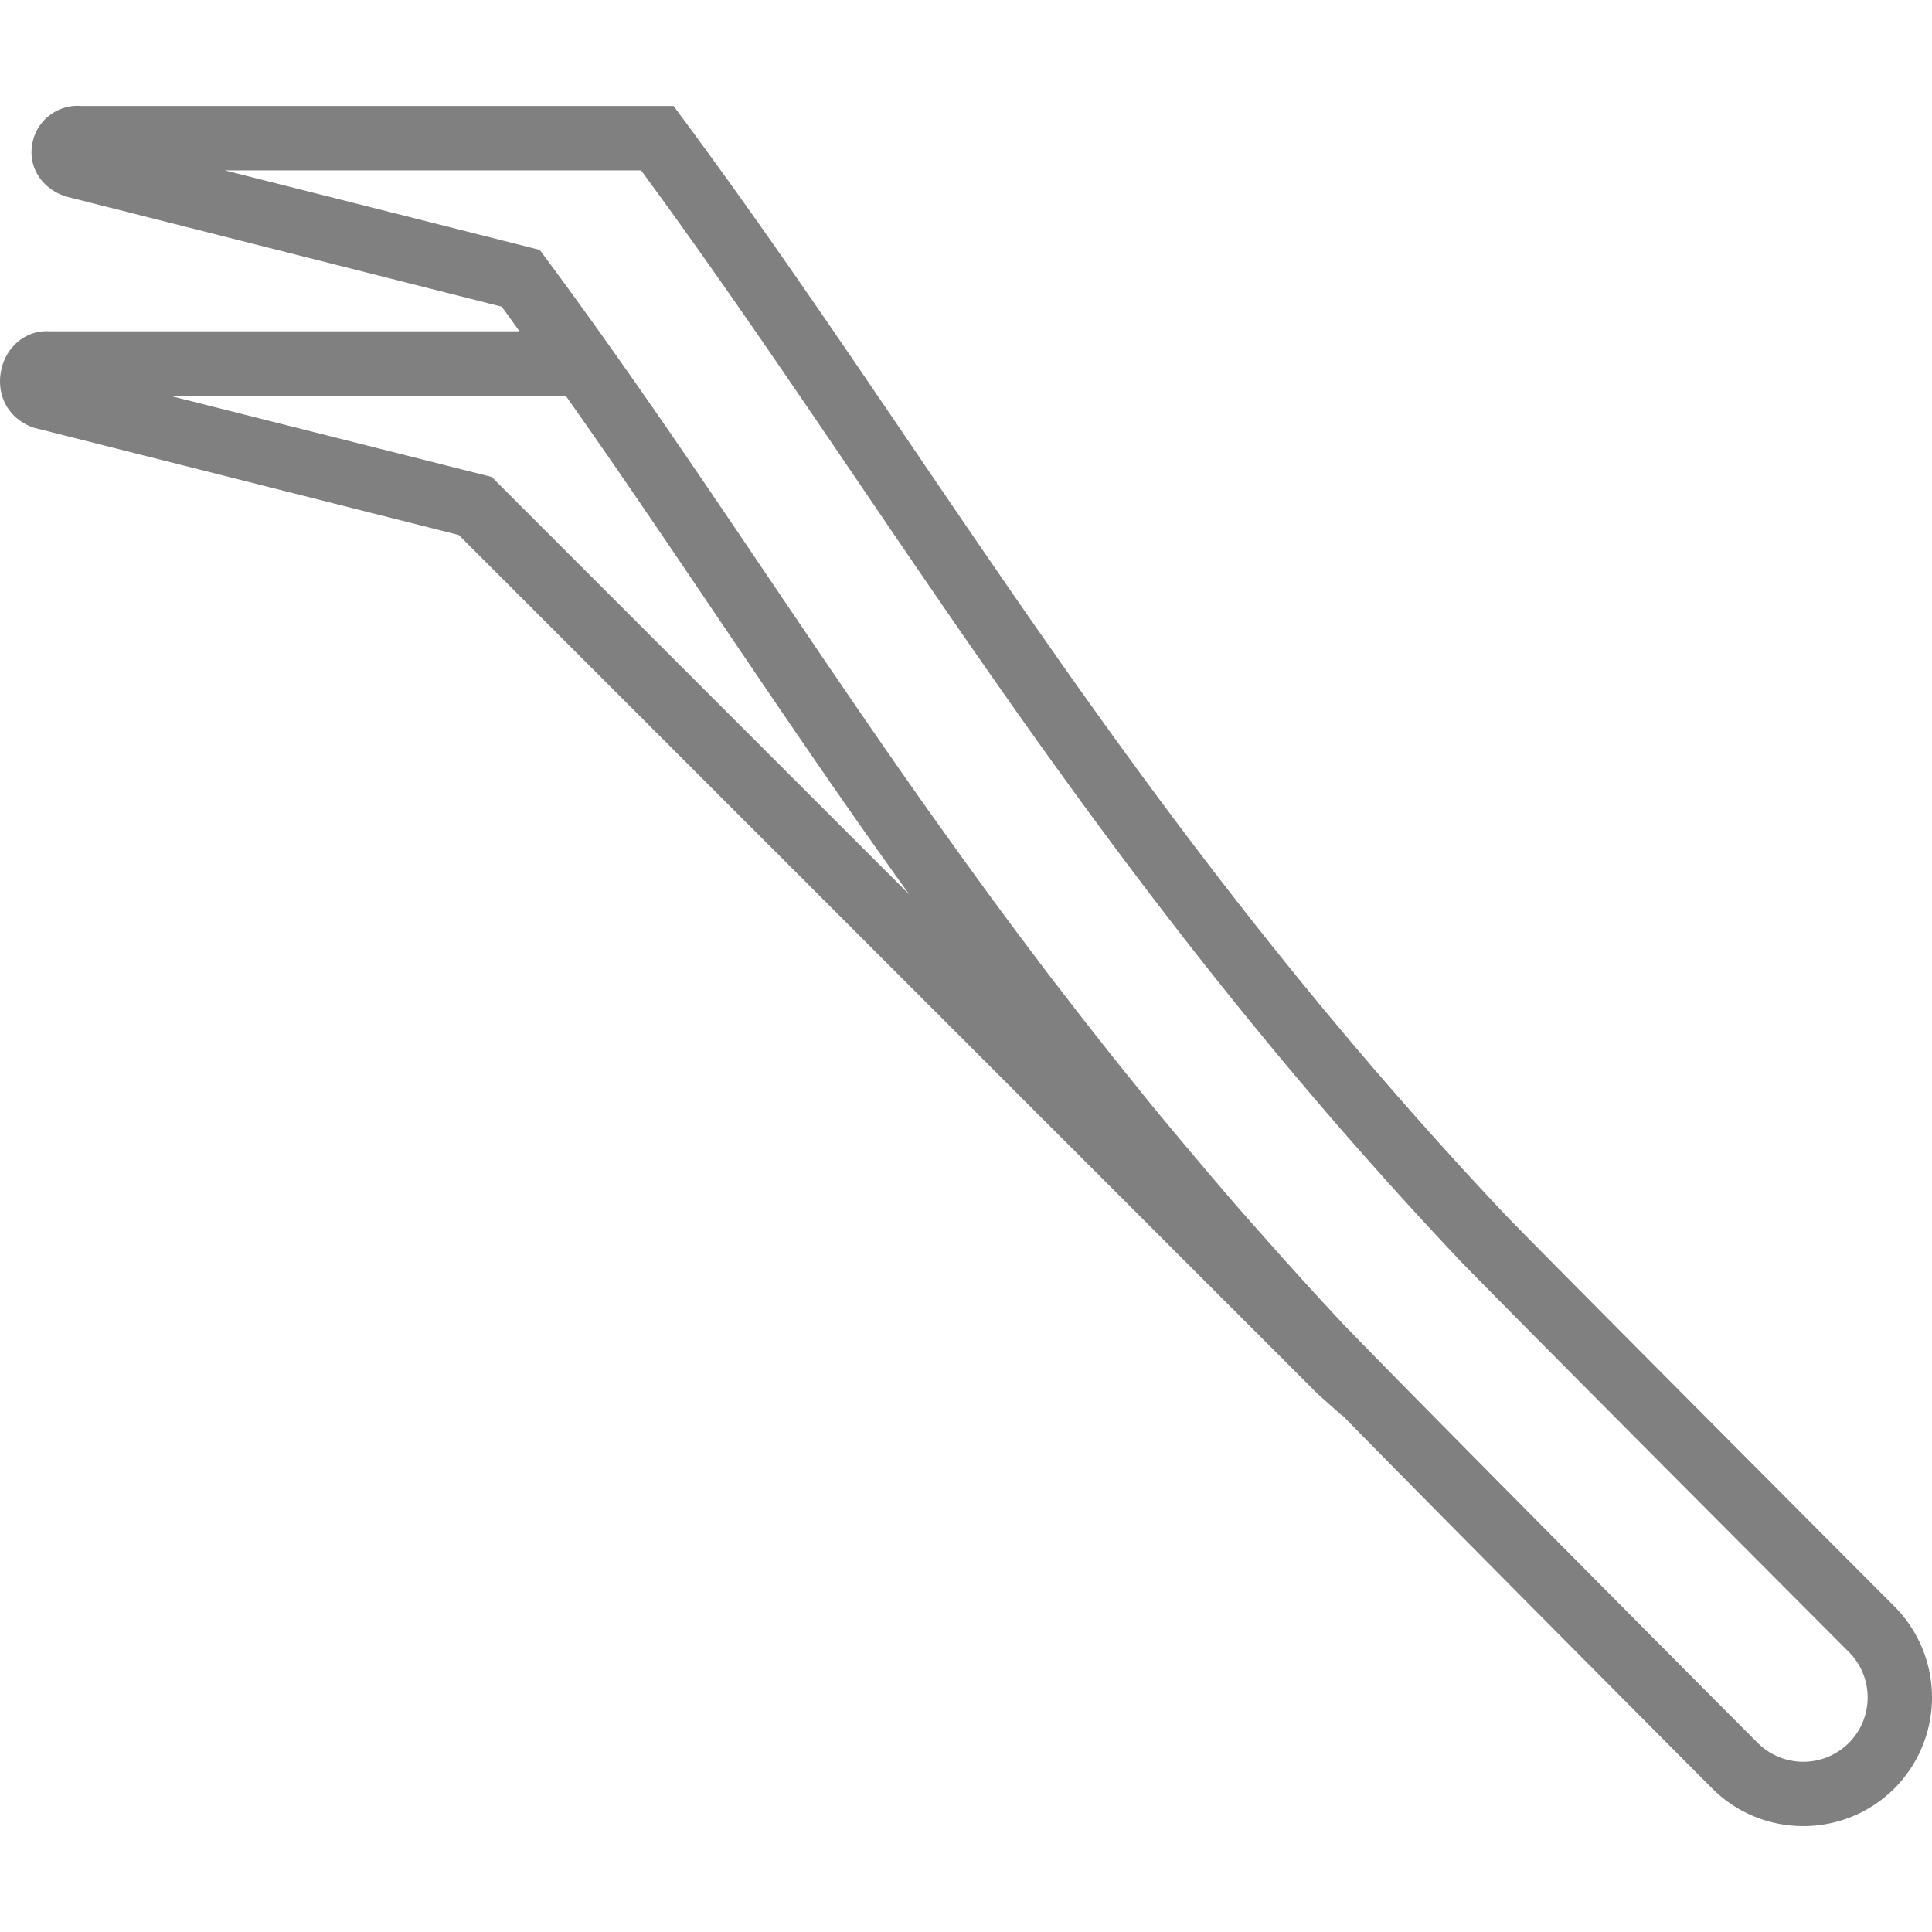 <svg xmlns="http://www.w3.org/2000/svg" version="1.1" xmlns:xlink="http://www.w3.org/1999/xlink" xmlns:svgjs="http://svgjs.com/svgjs" width="512" height="512" x="0" y="0" viewBox="0 0 60.003 60.003" style="enable-background:new 0 0 512 512" xml:space="preserve" class=""><g><path d="M58.834 49.889c-1.022-1.022-11.262-11.291-12.12-12.2-7.892-8.375-13.283-16.312-18.498-23.986-2.358-3.472-4.586-6.75-6.997-10.007l-.3-.405H2.516a1.426 1.426 0 0 0-1.495 1.09c-.176.725.205 1.435.999 1.715l13.562 3.429c.188.256.368.511.554.766h-14.6c-.681-.049-1.309.422-1.486 1.151-.193.793.185 1.555.991 1.84l13.206 3.333L40.922 43.29l.752.67.009-.009c3.515 3.581 10.44 10.54 11.494 11.594.78.78 1.804 1.169 2.828 1.169s2.05-.39 2.829-1.169a4.005 4.005 0 0 0 0-5.656zM5.271 12.291H17.57c.432.611.86 1.225 1.285 1.838 1.104 1.596 2.19 3.204 3.288 4.828a966.534 966.534 0 0 0 1.928 2.844l.225.331.164.239c.369.541.742 1.084 1.118 1.629l.164.238.087.126.037.053c.77 1.111 1.561 2.233 2.375 3.365l-12.97-12.969-10-2.522zM57.42 54.132a2.004 2.004 0 0 1-2.829 0c-1.178-1.179-10.437-10.484-12.875-13.009a142.92 142.92 0 0 1-2.334-2.565l-.771-.872c-.378-.432-.746-.862-1.11-1.291l-.787-.933c-.335-.401-.67-.802-.994-1.198l-.674-.836a148.84 148.84 0 0 1-1.771-2.245l-.66-.854c-.245-.322-.484-.642-.724-.961l-.13-.173a152.932 152.932 0 0 1-1.489-2.02c-.273-.376-.542-.75-.809-1.124l-.616-.862c-.465-.657-.923-1.311-1.379-1.969l-.116-.168a307.22 307.22 0 0 1-1.244-1.812l-.351-.515c-.412-.605-.817-1.204-1.223-1.804l-.689-1.019c-2.293-3.394-4.459-6.599-6.869-9.854l-.213-.287-9.782-2.47H19.91c2.273 3.092 4.403 6.227 6.651 9.536 5.259 7.74 10.696 15.743 18.697 24.234.919.974 11.51 11.591 12.161 12.243.78.779.78 2.048.001 2.828z" fill="#808080" data-original="#000000" opacity="1" class=""></path></g></svg>